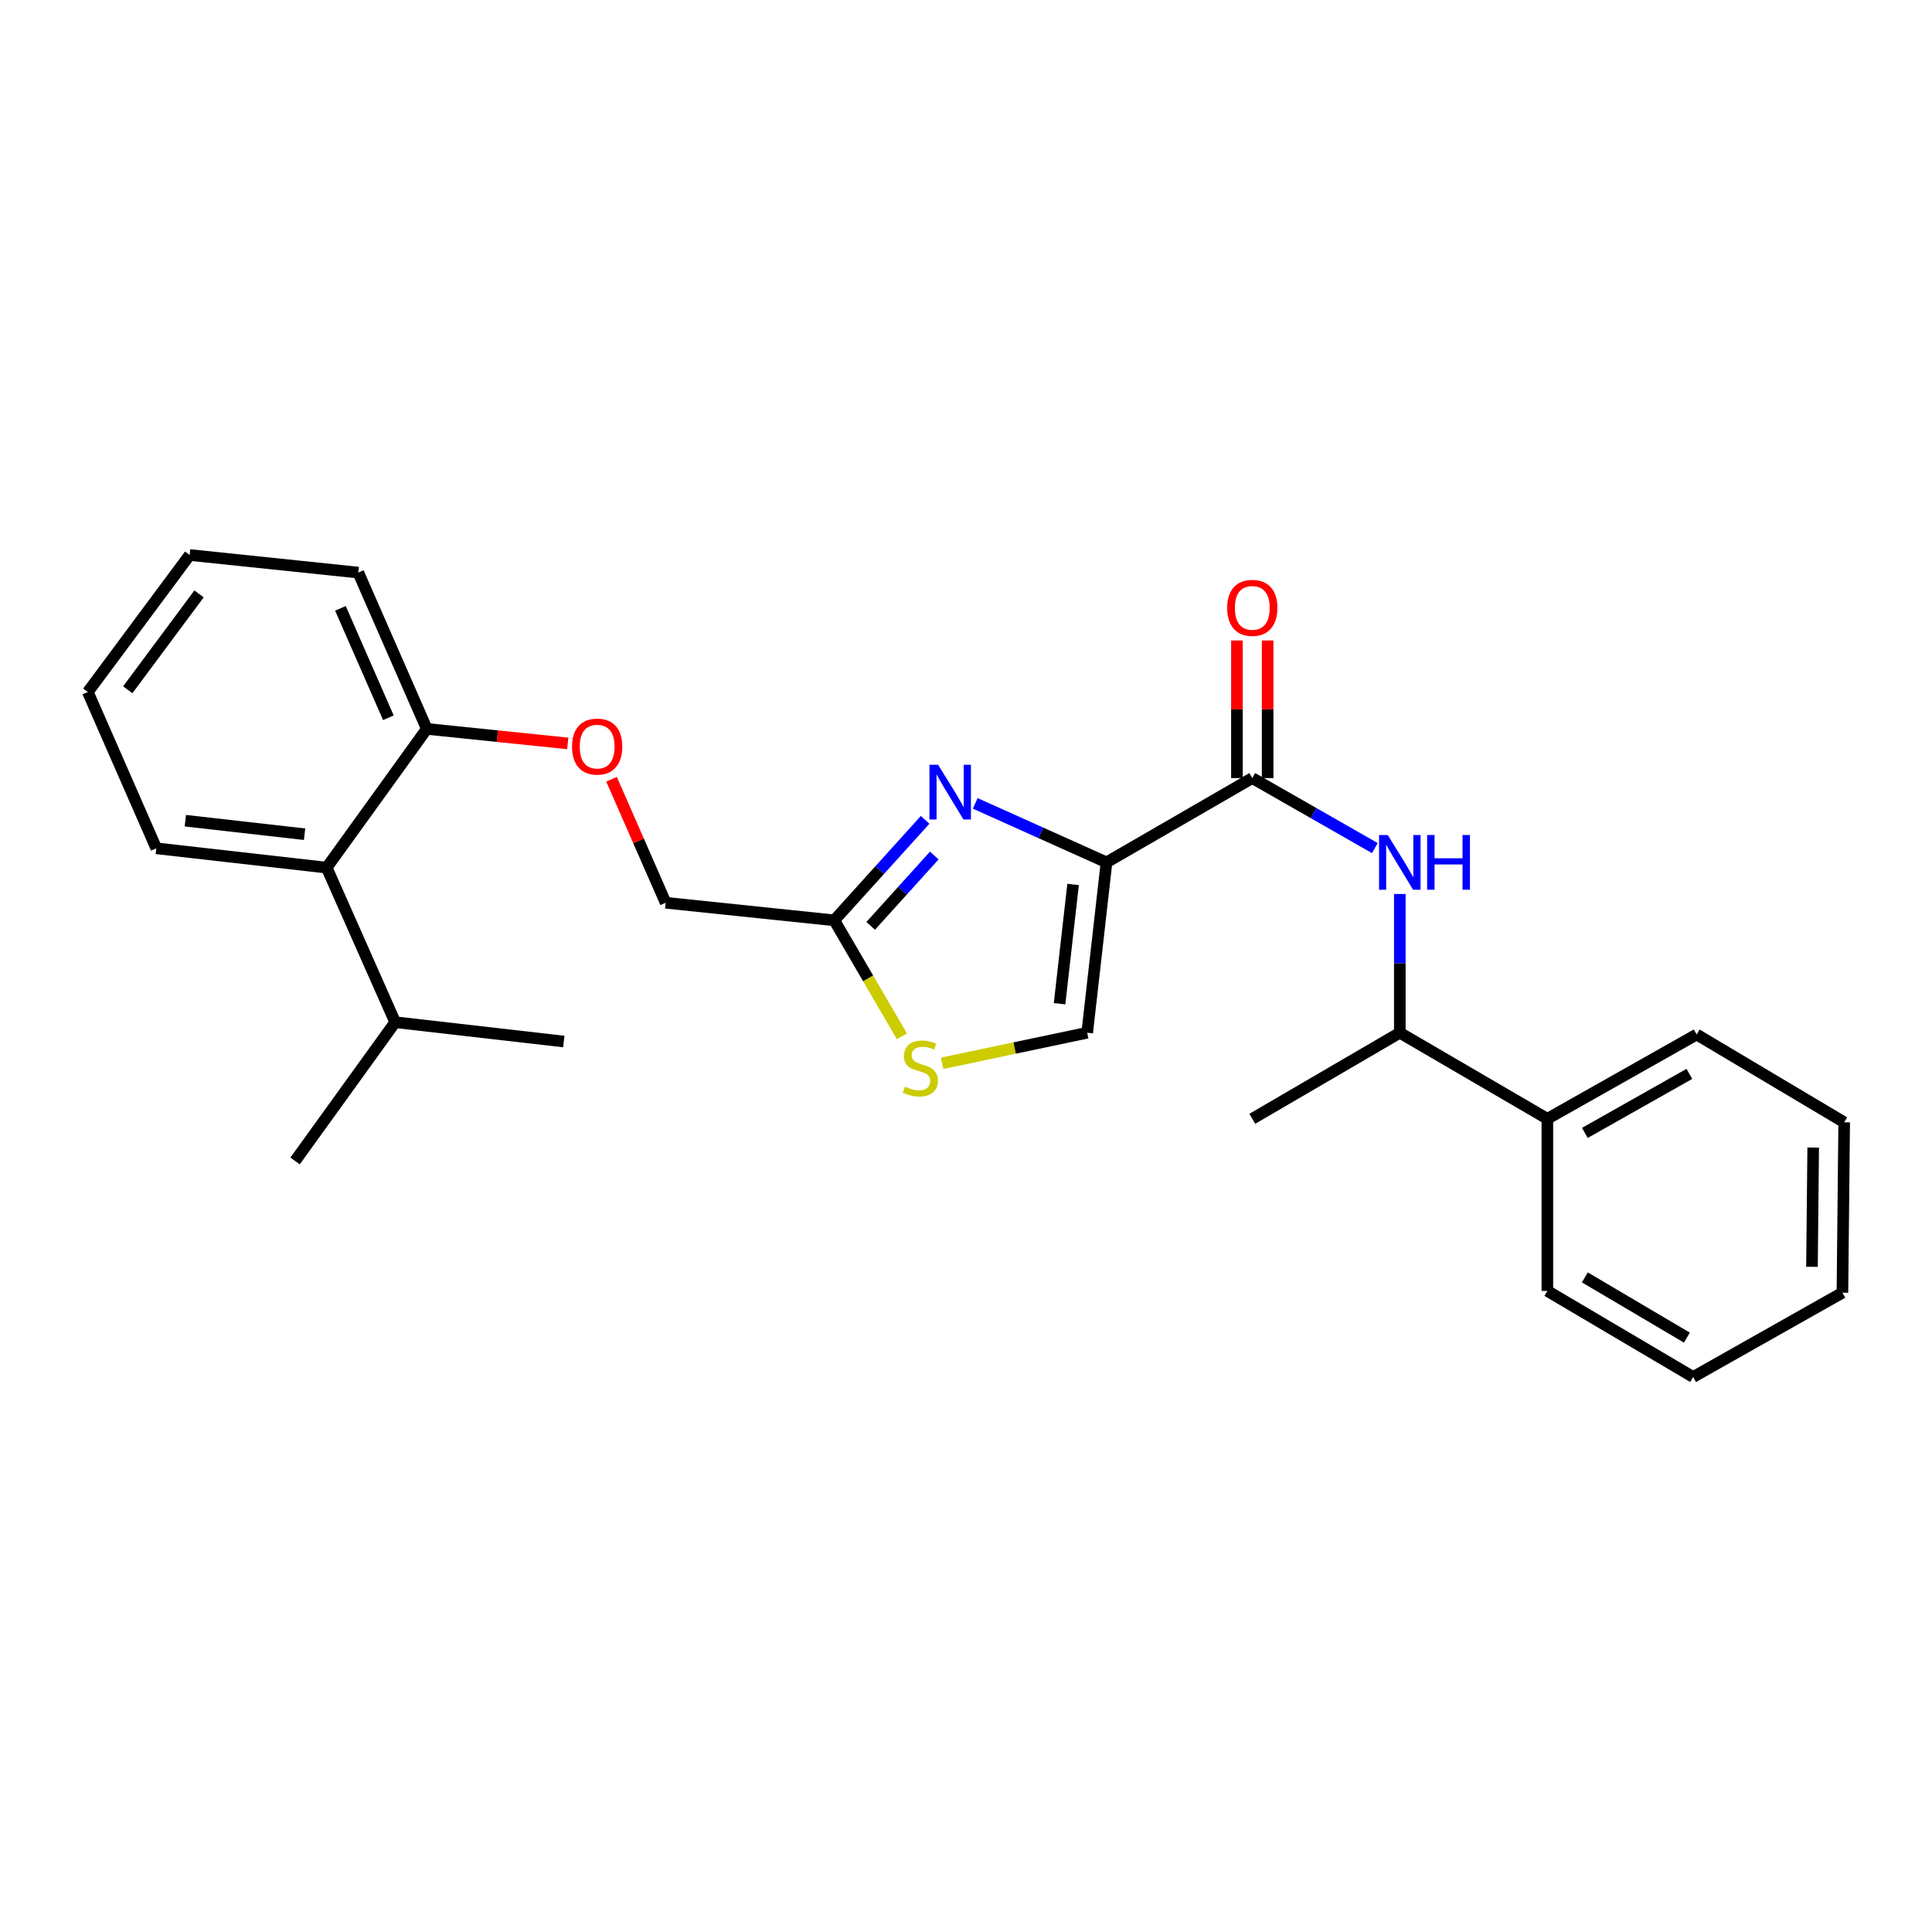 <?xml version='1.0' encoding='iso-8859-1'?>
<svg version='1.1' baseProfile='full'
              xmlns='http://www.w3.org/2000/svg'
                      xmlns:rdkit='http://www.rdkit.org/xml'
                      xmlns:xlink='http://www.w3.org/1999/xlink'
                  xml:space='preserve'
width='1000px' height='1000px' viewBox='0 0 1000 1000'>
<!-- END OF HEADER -->
<rect style='opacity:1.0;fill:#FFFFFF;stroke:none' width='1000' height='1000' x='0' y='0'> </rect>
<path class='bond-0' d='M 800.913,579.091 L 724.543,534.55' style='fill:none;fill-rule:evenodd;stroke:#000000;stroke-width:6px;stroke-linecap:butt;stroke-linejoin:miter;stroke-opacity:1' />
<path class='bond-1' d='M 800.913,579.091 L 878.184,535.451' style='fill:none;fill-rule:evenodd;stroke:#000000;stroke-width:6px;stroke-linecap:butt;stroke-linejoin:miter;stroke-opacity:1' />
<path class='bond-1' d='M 820.323,586.391 L 874.413,555.843' style='fill:none;fill-rule:evenodd;stroke:#000000;stroke-width:6px;stroke-linecap:butt;stroke-linejoin:miter;stroke-opacity:1' />
<path class='bond-2' d='M 800.913,579.091 L 800.913,668.182' style='fill:none;fill-rule:evenodd;stroke:#000000;stroke-width:6px;stroke-linecap:butt;stroke-linejoin:miter;stroke-opacity:1' />
<path class='bond-3' d='M 648.182,402.729 L 679.893,420.848' style='fill:none;fill-rule:evenodd;stroke:#000000;stroke-width:6px;stroke-linecap:butt;stroke-linejoin:miter;stroke-opacity:1' />
<path class='bond-3' d='M 679.893,420.848 L 711.604,438.967' style='fill:none;fill-rule:evenodd;stroke:#0000FF;stroke-width:6px;stroke-linecap:butt;stroke-linejoin:miter;stroke-opacity:1' />
<path class='bond-4' d='M 656.132,402.729 L 656.132,367.12' style='fill:none;fill-rule:evenodd;stroke:#000000;stroke-width:6px;stroke-linecap:butt;stroke-linejoin:miter;stroke-opacity:1' />
<path class='bond-4' d='M 656.132,367.12 L 656.132,331.512' style='fill:none;fill-rule:evenodd;stroke:#FF0000;stroke-width:6px;stroke-linecap:butt;stroke-linejoin:miter;stroke-opacity:1' />
<path class='bond-4' d='M 640.231,402.729 L 640.231,367.12' style='fill:none;fill-rule:evenodd;stroke:#000000;stroke-width:6px;stroke-linecap:butt;stroke-linejoin:miter;stroke-opacity:1' />
<path class='bond-4' d='M 640.231,367.12 L 640.231,331.512' style='fill:none;fill-rule:evenodd;stroke:#FF0000;stroke-width:6px;stroke-linecap:butt;stroke-linejoin:miter;stroke-opacity:1' />
<path class='bond-5' d='M 648.182,402.729 L 572.73,446.36' style='fill:none;fill-rule:evenodd;stroke:#000000;stroke-width:6px;stroke-linecap:butt;stroke-linejoin:miter;stroke-opacity:1' />
<path class='bond-6' d='M 724.543,462.725 L 724.543,498.637' style='fill:none;fill-rule:evenodd;stroke:#0000FF;stroke-width:6px;stroke-linecap:butt;stroke-linejoin:miter;stroke-opacity:1' />
<path class='bond-6' d='M 724.543,498.637 L 724.543,534.55' style='fill:none;fill-rule:evenodd;stroke:#000000;stroke-width:6px;stroke-linecap:butt;stroke-linejoin:miter;stroke-opacity:1' />
<path class='bond-7' d='M 724.543,534.55 L 648.182,579.091' style='fill:none;fill-rule:evenodd;stroke:#000000;stroke-width:6px;stroke-linecap:butt;stroke-linejoin:miter;stroke-opacity:1' />
<path class='bond-8' d='M 316.525,403.328 L 330.536,435.299' style='fill:none;fill-rule:evenodd;stroke:#FF0000;stroke-width:6px;stroke-linecap:butt;stroke-linejoin:miter;stroke-opacity:1' />
<path class='bond-8' d='M 330.536,435.299 L 344.548,467.27' style='fill:none;fill-rule:evenodd;stroke:#000000;stroke-width:6px;stroke-linecap:butt;stroke-linejoin:miter;stroke-opacity:1' />
<path class='bond-9' d='M 293.872,384.791 L 257.389,381.03' style='fill:none;fill-rule:evenodd;stroke:#FF0000;stroke-width:6px;stroke-linecap:butt;stroke-linejoin:miter;stroke-opacity:1' />
<path class='bond-9' d='M 257.389,381.03 L 220.907,377.269' style='fill:none;fill-rule:evenodd;stroke:#000000;stroke-width:6px;stroke-linecap:butt;stroke-linejoin:miter;stroke-opacity:1' />
<path class='bond-10' d='M 344.548,467.27 L 431.819,476.36' style='fill:none;fill-rule:evenodd;stroke:#000000;stroke-width:6px;stroke-linecap:butt;stroke-linejoin:miter;stroke-opacity:1' />
<path class='bond-11' d='M 487.647,550.354 L 525.189,542.452' style='fill:none;fill-rule:evenodd;stroke:#CCCC00;stroke-width:6px;stroke-linecap:butt;stroke-linejoin:miter;stroke-opacity:1' />
<path class='bond-11' d='M 525.189,542.452 L 562.73,534.55' style='fill:none;fill-rule:evenodd;stroke:#000000;stroke-width:6px;stroke-linecap:butt;stroke-linejoin:miter;stroke-opacity:1' />
<path class='bond-12' d='M 466.836,536.4 L 449.327,506.38' style='fill:none;fill-rule:evenodd;stroke:#CCCC00;stroke-width:6px;stroke-linecap:butt;stroke-linejoin:miter;stroke-opacity:1' />
<path class='bond-12' d='M 449.327,506.38 L 431.819,476.36' style='fill:none;fill-rule:evenodd;stroke:#000000;stroke-width:6px;stroke-linecap:butt;stroke-linejoin:miter;stroke-opacity:1' />
<path class='bond-13' d='M 562.73,534.55 L 572.73,446.36' style='fill:none;fill-rule:evenodd;stroke:#000000;stroke-width:6px;stroke-linecap:butt;stroke-linejoin:miter;stroke-opacity:1' />
<path class='bond-13' d='M 548.43,519.53 L 555.43,457.797' style='fill:none;fill-rule:evenodd;stroke:#000000;stroke-width:6px;stroke-linecap:butt;stroke-linejoin:miter;stroke-opacity:1' />
<path class='bond-14' d='M 98.176,287.268 L 45.455,358.179' style='fill:none;fill-rule:evenodd;stroke:#000000;stroke-width:6px;stroke-linecap:butt;stroke-linejoin:miter;stroke-opacity:1' />
<path class='bond-14' d='M 103.028,307.392 L 66.124,357.03' style='fill:none;fill-rule:evenodd;stroke:#000000;stroke-width:6px;stroke-linecap:butt;stroke-linejoin:miter;stroke-opacity:1' />
<path class='bond-15' d='M 98.176,287.268 L 185.456,296.367' style='fill:none;fill-rule:evenodd;stroke:#000000;stroke-width:6px;stroke-linecap:butt;stroke-linejoin:miter;stroke-opacity:1' />
<path class='bond-16' d='M 45.455,358.179 L 80.906,439.089' style='fill:none;fill-rule:evenodd;stroke:#000000;stroke-width:6px;stroke-linecap:butt;stroke-linejoin:miter;stroke-opacity:1' />
<path class='bond-17' d='M 80.906,439.089 L 169.087,449.09' style='fill:none;fill-rule:evenodd;stroke:#000000;stroke-width:6px;stroke-linecap:butt;stroke-linejoin:miter;stroke-opacity:1' />
<path class='bond-17' d='M 95.924,424.79 L 157.651,431.79' style='fill:none;fill-rule:evenodd;stroke:#000000;stroke-width:6px;stroke-linecap:butt;stroke-linejoin:miter;stroke-opacity:1' />
<path class='bond-18' d='M 169.087,449.09 L 220.907,377.269' style='fill:none;fill-rule:evenodd;stroke:#000000;stroke-width:6px;stroke-linecap:butt;stroke-linejoin:miter;stroke-opacity:1' />
<path class='bond-19' d='M 169.087,449.09 L 204.546,529.09' style='fill:none;fill-rule:evenodd;stroke:#000000;stroke-width:6px;stroke-linecap:butt;stroke-linejoin:miter;stroke-opacity:1' />
<path class='bond-20' d='M 220.907,377.269 L 185.456,296.367' style='fill:none;fill-rule:evenodd;stroke:#000000;stroke-width:6px;stroke-linecap:butt;stroke-linejoin:miter;stroke-opacity:1' />
<path class='bond-20' d='M 201.025,371.516 L 176.209,314.884' style='fill:none;fill-rule:evenodd;stroke:#000000;stroke-width:6px;stroke-linecap:butt;stroke-linejoin:miter;stroke-opacity:1' />
<path class='bond-21' d='M 204.546,529.09 L 152.726,600.911' style='fill:none;fill-rule:evenodd;stroke:#000000;stroke-width:6px;stroke-linecap:butt;stroke-linejoin:miter;stroke-opacity:1' />
<path class='bond-22' d='M 204.546,529.09 L 291.818,539.091' style='fill:none;fill-rule:evenodd;stroke:#000000;stroke-width:6px;stroke-linecap:butt;stroke-linejoin:miter;stroke-opacity:1' />
<path class='bond-23' d='M 572.73,446.36 L 538.754,431.091' style='fill:none;fill-rule:evenodd;stroke:#000000;stroke-width:6px;stroke-linecap:butt;stroke-linejoin:miter;stroke-opacity:1' />
<path class='bond-23' d='M 538.754,431.091 L 504.777,415.822' style='fill:none;fill-rule:evenodd;stroke:#0000FF;stroke-width:6px;stroke-linecap:butt;stroke-linejoin:miter;stroke-opacity:1' />
<path class='bond-24' d='M 478.843,424.351 L 455.331,450.356' style='fill:none;fill-rule:evenodd;stroke:#0000FF;stroke-width:6px;stroke-linecap:butt;stroke-linejoin:miter;stroke-opacity:1' />
<path class='bond-24' d='M 455.331,450.356 L 431.819,476.36' style='fill:none;fill-rule:evenodd;stroke:#000000;stroke-width:6px;stroke-linecap:butt;stroke-linejoin:miter;stroke-opacity:1' />
<path class='bond-24' d='M 483.584,442.817 L 467.126,461.02' style='fill:none;fill-rule:evenodd;stroke:#0000FF;stroke-width:6px;stroke-linecap:butt;stroke-linejoin:miter;stroke-opacity:1' />
<path class='bond-24' d='M 467.126,461.02 L 450.668,479.223' style='fill:none;fill-rule:evenodd;stroke:#000000;stroke-width:6px;stroke-linecap:butt;stroke-linejoin:miter;stroke-opacity:1' />
<path class='bond-25' d='M 878.184,535.451 L 954.545,580.911' style='fill:none;fill-rule:evenodd;stroke:#000000;stroke-width:6px;stroke-linecap:butt;stroke-linejoin:miter;stroke-opacity:1' />
<path class='bond-26' d='M 800.913,668.182 L 876.364,712.732' style='fill:none;fill-rule:evenodd;stroke:#000000;stroke-width:6px;stroke-linecap:butt;stroke-linejoin:miter;stroke-opacity:1' />
<path class='bond-26' d='M 820.316,661.172 L 873.131,692.357' style='fill:none;fill-rule:evenodd;stroke:#000000;stroke-width:6px;stroke-linecap:butt;stroke-linejoin:miter;stroke-opacity:1' />
<path class='bond-27' d='M 876.364,712.732 L 953.636,669.092' style='fill:none;fill-rule:evenodd;stroke:#000000;stroke-width:6px;stroke-linecap:butt;stroke-linejoin:miter;stroke-opacity:1' />
<path class='bond-28' d='M 954.545,580.911 L 953.636,669.092' style='fill:none;fill-rule:evenodd;stroke:#000000;stroke-width:6px;stroke-linecap:butt;stroke-linejoin:miter;stroke-opacity:1' />
<path class='bond-28' d='M 938.509,593.974 L 937.872,655.701' style='fill:none;fill-rule:evenodd;stroke:#000000;stroke-width:6px;stroke-linecap:butt;stroke-linejoin:miter;stroke-opacity:1' />
<path  class='atom-2' d='M 718.283 432.2
L 727.563 447.2
Q 728.483 448.68, 729.963 451.36
Q 731.443 454.04, 731.523 454.2
L 731.523 432.2
L 735.283 432.2
L 735.283 460.52
L 731.403 460.52
L 721.443 444.12
Q 720.283 442.2, 719.043 440
Q 717.843 437.8, 717.483 437.12
L 717.483 460.52
L 713.803 460.52
L 713.803 432.2
L 718.283 432.2
' fill='#0000FF'/>
<path  class='atom-2' d='M 738.683 432.2
L 742.523 432.2
L 742.523 444.24
L 757.003 444.24
L 757.003 432.2
L 760.843 432.2
L 760.843 460.52
L 757.003 460.52
L 757.003 447.44
L 742.523 447.44
L 742.523 460.52
L 738.683 460.52
L 738.683 432.2
' fill='#0000FF'/>
<path  class='atom-3' d='M 635.182 314.628
Q 635.182 307.828, 638.542 304.028
Q 641.902 300.228, 648.182 300.228
Q 654.462 300.228, 657.822 304.028
Q 661.182 307.828, 661.182 314.628
Q 661.182 321.508, 657.782 325.428
Q 654.382 329.308, 648.182 329.308
Q 641.942 329.308, 638.542 325.428
Q 635.182 321.548, 635.182 314.628
M 648.182 326.108
Q 652.502 326.108, 654.822 323.228
Q 657.182 320.308, 657.182 314.628
Q 657.182 309.068, 654.822 306.268
Q 652.502 303.428, 648.182 303.428
Q 643.862 303.428, 641.502 306.228
Q 639.182 309.028, 639.182 314.628
Q 639.182 320.348, 641.502 323.228
Q 643.862 326.108, 648.182 326.108
' fill='#FF0000'/>
<path  class='atom-5' d='M 296.088 386.439
Q 296.088 379.639, 299.448 375.839
Q 302.808 372.039, 309.088 372.039
Q 315.368 372.039, 318.728 375.839
Q 322.088 379.639, 322.088 386.439
Q 322.088 393.319, 318.688 397.239
Q 315.288 401.119, 309.088 401.119
Q 302.848 401.119, 299.448 397.239
Q 296.088 393.359, 296.088 386.439
M 309.088 397.919
Q 313.408 397.919, 315.728 395.039
Q 318.088 392.119, 318.088 386.439
Q 318.088 380.879, 315.728 378.079
Q 313.408 375.239, 309.088 375.239
Q 304.768 375.239, 302.408 378.039
Q 300.088 380.839, 300.088 386.439
Q 300.088 392.159, 302.408 395.039
Q 304.768 397.919, 309.088 397.919
' fill='#FF0000'/>
<path  class='atom-7' d='M 468.36 562.45
Q 468.68 562.57, 470 563.13
Q 471.32 563.69, 472.76 564.05
Q 474.24 564.37, 475.68 564.37
Q 478.36 564.37, 479.92 563.09
Q 481.48 561.77, 481.48 559.49
Q 481.48 557.93, 480.68 556.97
Q 479.92 556.01, 478.72 555.49
Q 477.52 554.97, 475.52 554.37
Q 473 553.61, 471.48 552.89
Q 470 552.17, 468.92 550.65
Q 467.88 549.13, 467.88 546.57
Q 467.88 543.01, 470.28 540.81
Q 472.72 538.61, 477.52 538.61
Q 480.8 538.61, 484.52 540.17
L 483.6 543.25
Q 480.2 541.85, 477.64 541.85
Q 474.88 541.85, 473.36 543.01
Q 471.84 544.13, 471.88 546.09
Q 471.88 547.61, 472.64 548.53
Q 473.44 549.45, 474.56 549.97
Q 475.72 550.49, 477.64 551.09
Q 480.2 551.89, 481.72 552.69
Q 483.24 553.49, 484.32 555.13
Q 485.44 556.73, 485.44 559.49
Q 485.44 563.41, 482.8 565.53
Q 480.2 567.61, 475.84 567.61
Q 473.32 567.61, 471.4 567.05
Q 469.52 566.53, 467.28 565.61
L 468.36 562.45
' fill='#CCCC00'/>
<path  class='atom-19' d='M 485.56 395.839
L 494.84 410.839
Q 495.76 412.319, 497.24 414.999
Q 498.72 417.679, 498.8 417.839
L 498.8 395.839
L 502.56 395.839
L 502.56 424.159
L 498.68 424.159
L 488.72 407.759
Q 487.56 405.839, 486.32 403.639
Q 485.12 401.439, 484.76 400.759
L 484.76 424.159
L 481.08 424.159
L 481.08 395.839
L 485.56 395.839
' fill='#0000FF'/>
</svg>
